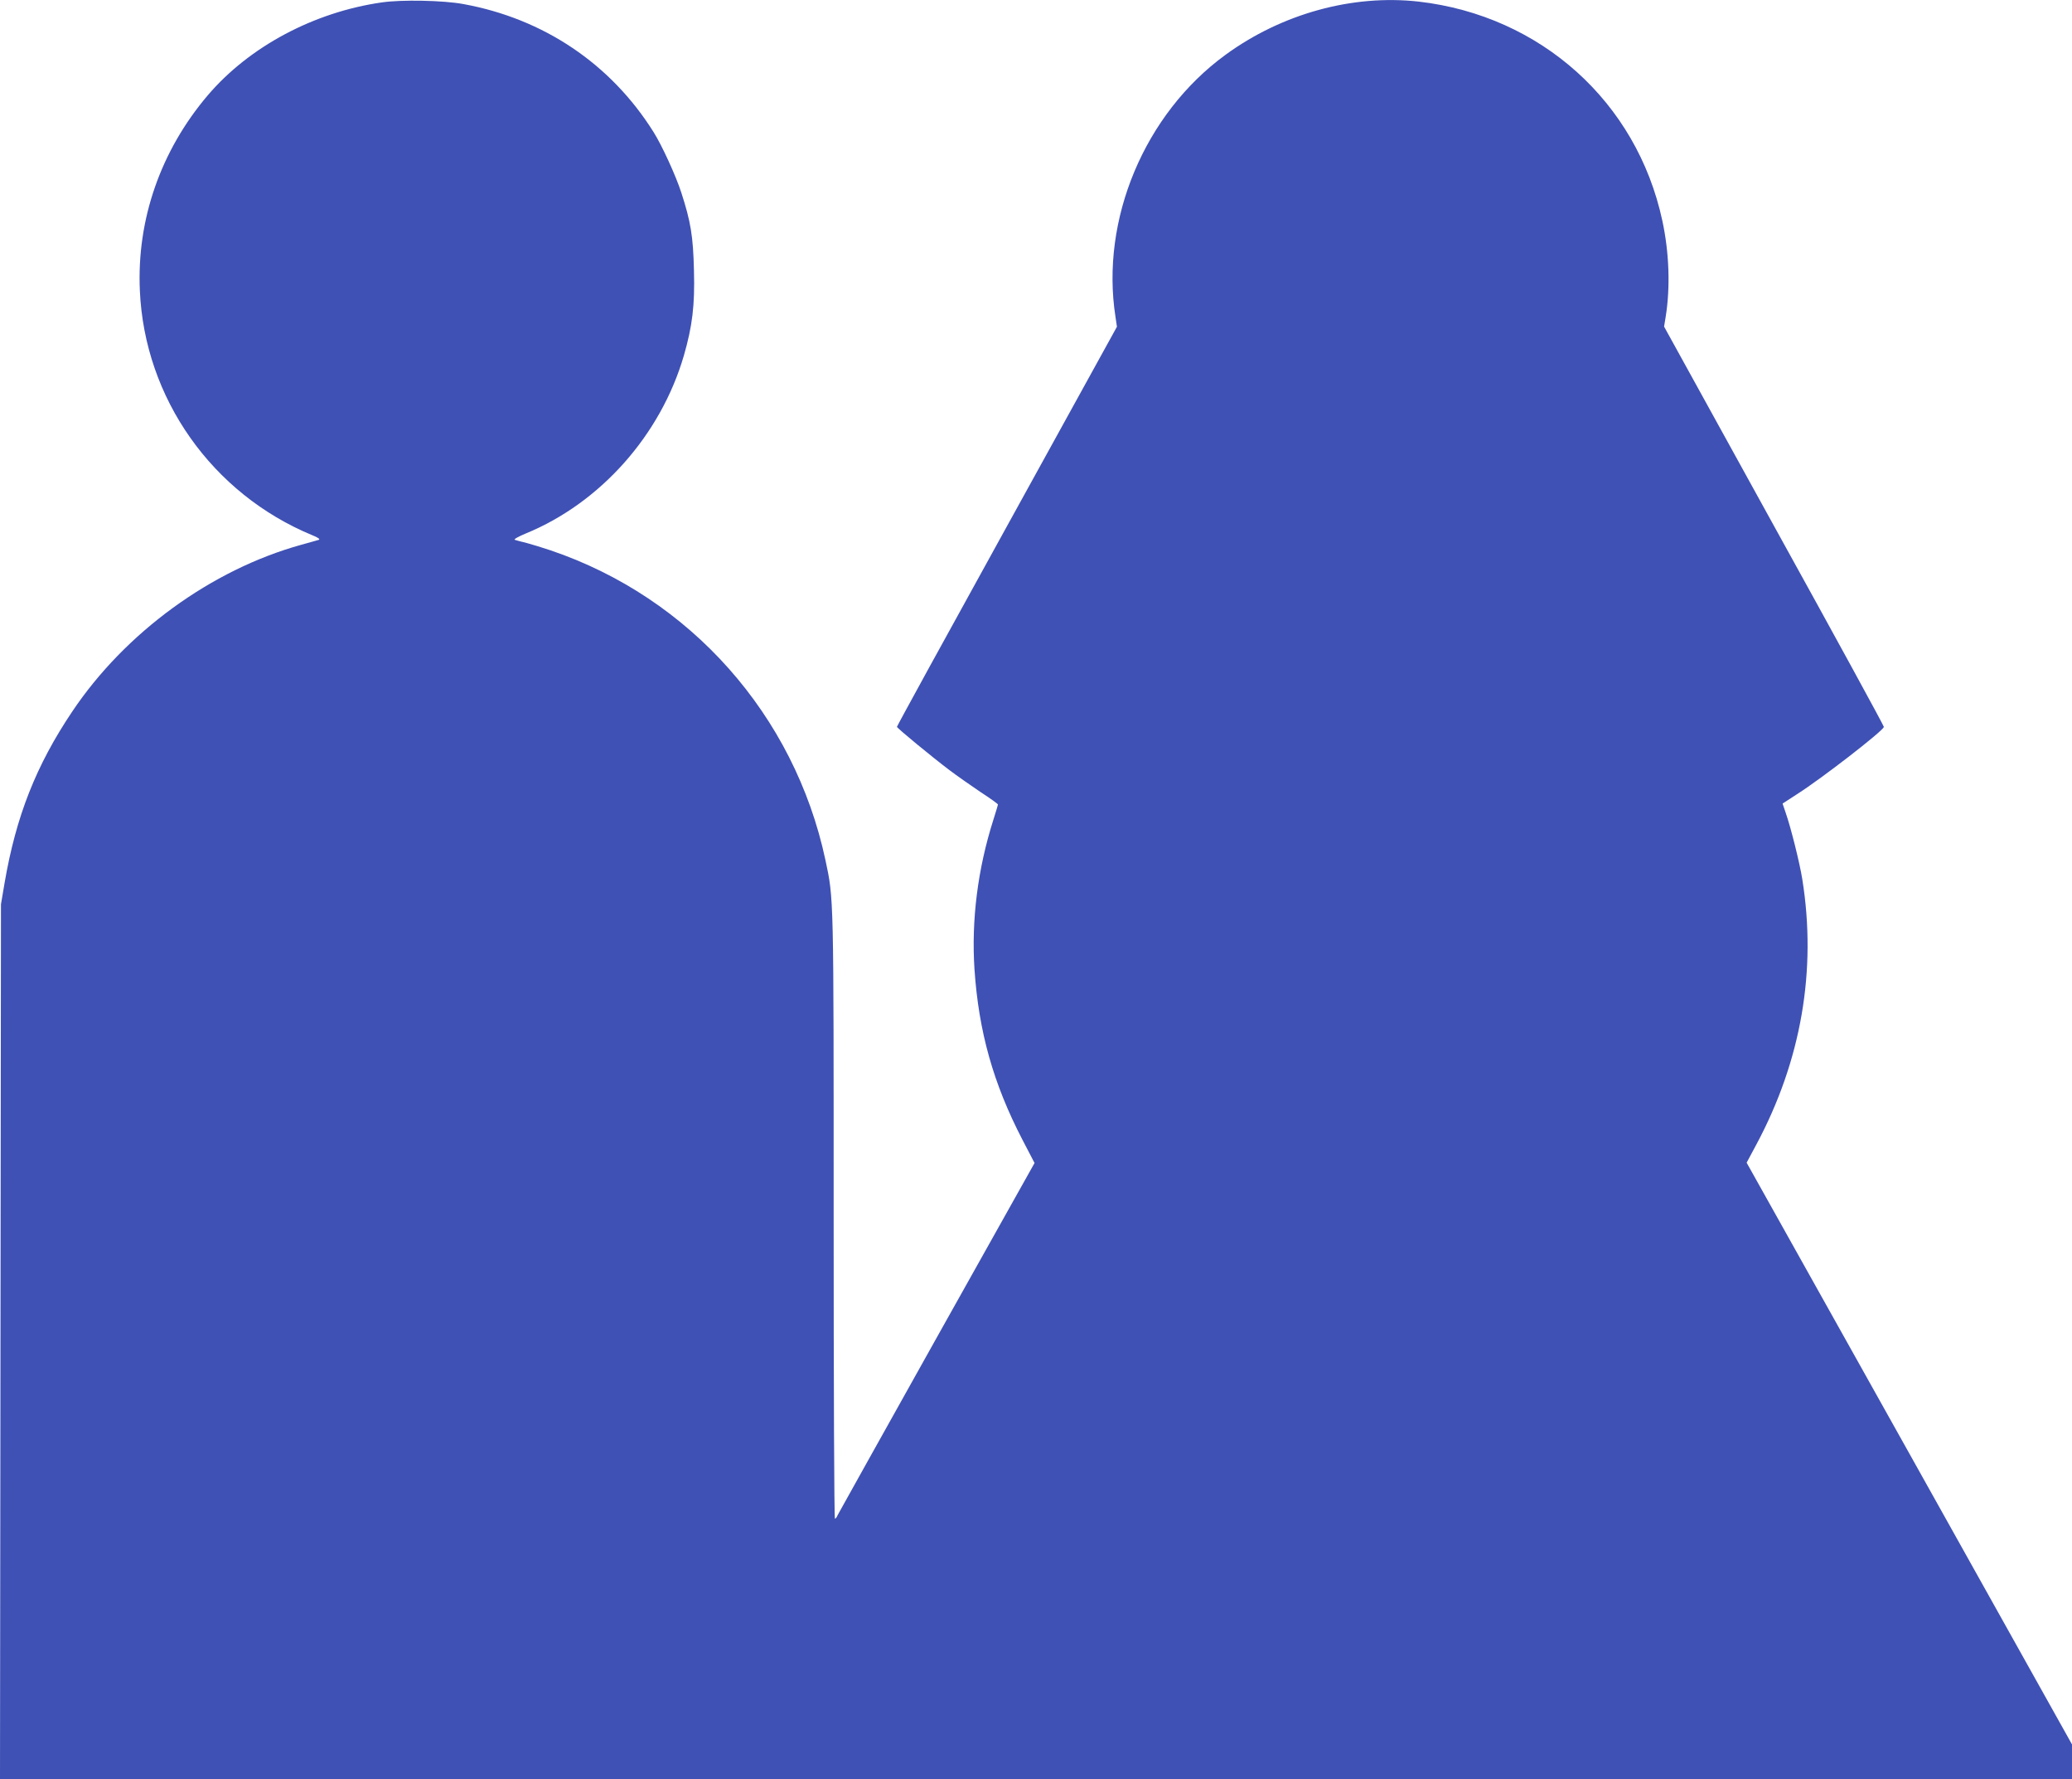<?xml version="1.0" standalone="no"?>
<!DOCTYPE svg PUBLIC "-//W3C//DTD SVG 20010904//EN"
 "http://www.w3.org/TR/2001/REC-SVG-20010904/DTD/svg10.dtd">
<svg version="1.0" xmlns="http://www.w3.org/2000/svg"
 width="1280pt" height="1099pt" viewBox="0 0 1280 1099"
 preserveAspectRatio="xMidYMid meet">
<g transform="translate(0,1099) scale(0.1,-0.1)"
fill="#3f51b5" stroke="none">
<path d="M2358 10975 c-419 -60 -818 -273 -1074 -573 -291 -342 -440 -768
-420 -1207 29 -664 446 -1255 1066 -1511 33 -13 49 -24 40 -28 -8 -2 -58 -17
-110 -31 -555 -154 -1087 -542 -1414 -1030 -223 -332 -347 -646 -418 -1060
l-22 -130 -3 -2702 -3 -2703 6400 0 6400 0 0 108 0 108 -1005 1797 -1005 1796
60 112 c277 517 374 1075 284 1638 -16 101 -71 321 -103 412 l-19 56 91 59
c152 97 524 385 535 414 2 4 -303 562 -678 1240 l-680 1233 10 61 c29 180 22
396 -21 594 -158 733 -751 1265 -1504 1352 -409 46 -846 -74 -1195 -329 -499
-364 -773 -1016 -679 -1618 l9 -61 -680 -1233 c-374 -677 -680 -1235 -679
-1238 0 -8 219 -188 325 -268 45 -34 131 -94 190 -134 60 -39 109 -74 109 -78
0 -3 -13 -45 -28 -93 -97 -304 -137 -621 -117 -925 26 -385 116 -705 296
-1052 l75 -144 -603 -1076 c-331 -592 -607 -1086 -613 -1098 -5 -13 -13 -23
-17 -23 -5 0 -8 838 -8 1863 0 2003 1 1962 -51 2206 -191 894 -835 1620 -1698
1912 -47 16 -113 36 -146 45 -33 8 -67 17 -75 20 -8 3 22 20 68 39 461 189
834 608 977 1100 52 181 68 309 62 525 -5 212 -20 301 -78 480 -33 103 -121
295 -172 375 -265 422 -680 700 -1175 790 -123 23 -383 28 -504 10z"/>
</g>
</svg>
